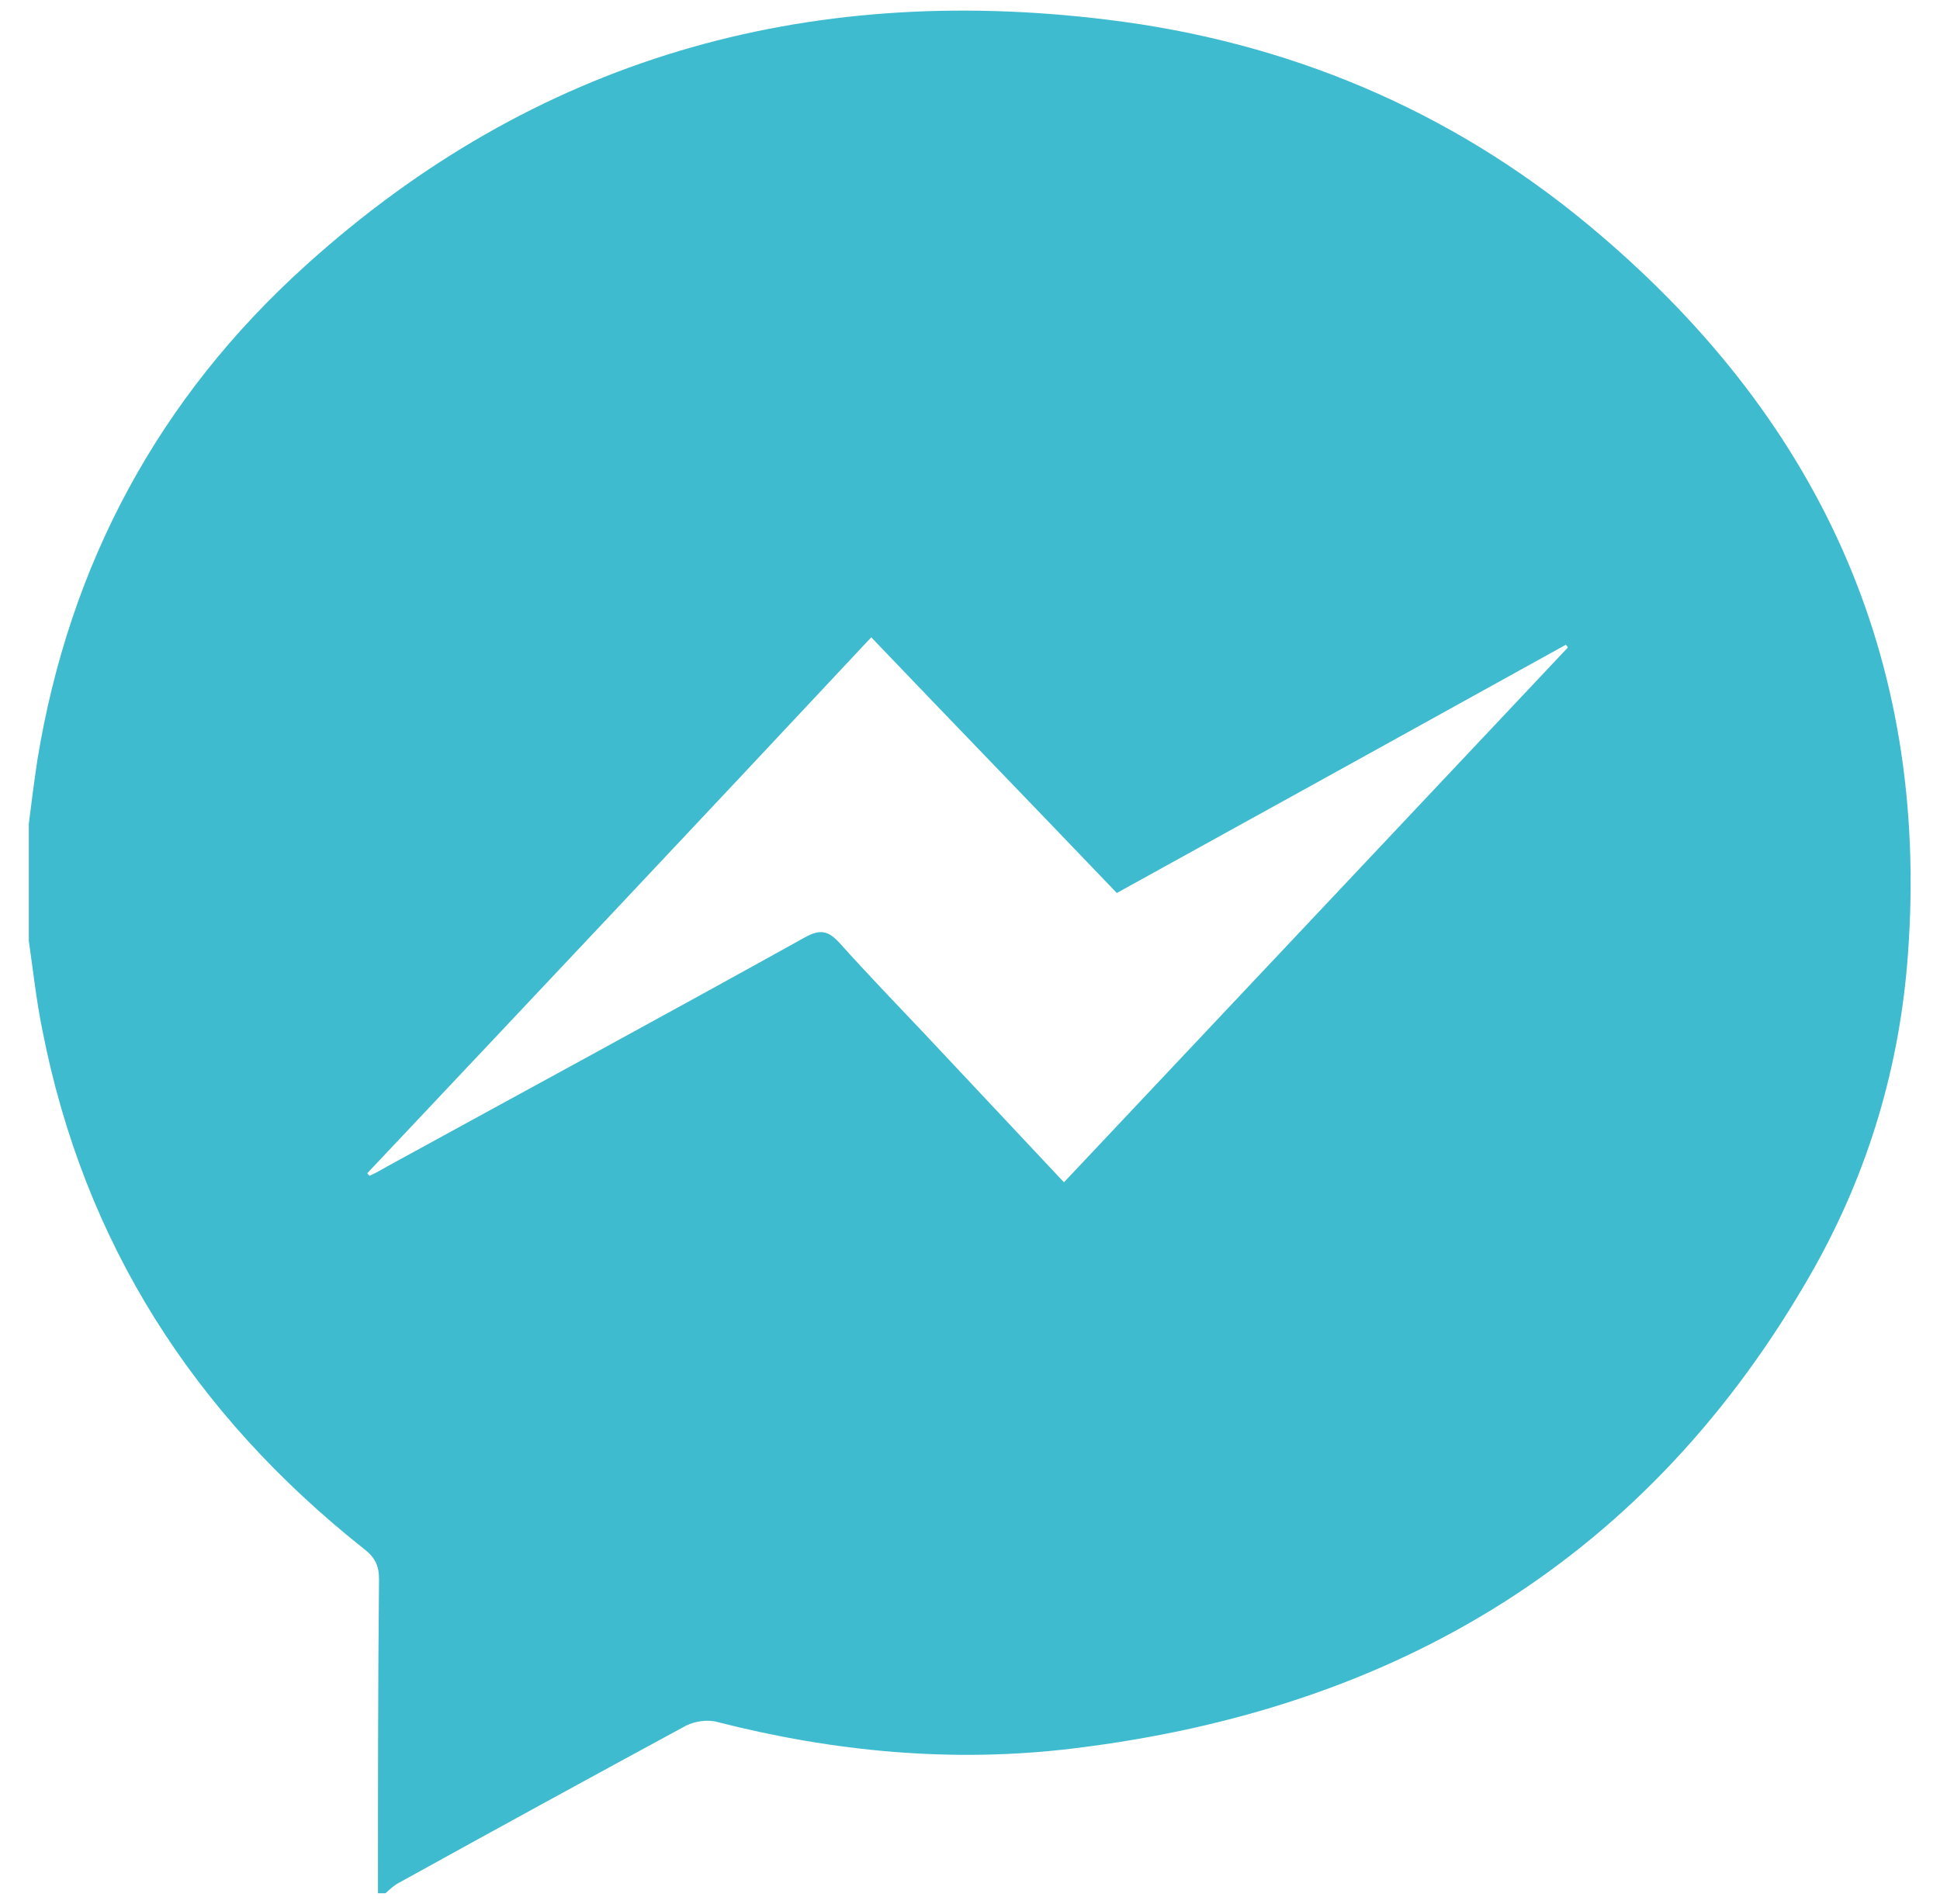 <?xml version="1.0" encoding="UTF-8"?> <svg xmlns="http://www.w3.org/2000/svg" xmlns:xlink="http://www.w3.org/1999/xlink" version="1.2" id="Layer_1" x="0px" y="0px" viewBox="0 0 363.4 356.7" xml:space="preserve"> <g> <path fill="#3EBBCF" d="M5.4,176.3c0-7.3,0-14.7,0-22c0.5-4,1-7.9,1.6-11.9c6-36.8,22.8-67.9,50.3-92.7c42.8-38.7,93.5-53,150.2-46 c33.6,4.1,64,16.8,90.1,38.5c42.6,35.4,63.9,80.5,59.8,136.5c-1.5,21-7.4,40.8-17.7,59.1c-30.6,54.1-78.1,82.5-138.9,89.8 c-22.4,2.7-44.6,0.6-66.5-5c-1.8-0.5-4.2-0.1-5.8,0.7c-17.9,9.7-35.8,19.5-53.7,29.4c-1,0.5-1.8,1.3-2.6,2c-0.5,0-0.9,0-1.4,0 c0-19.6,0-39.2,0.2-58.8c0-2.5-0.7-4.1-2.8-5.7C36.4,265,15.7,232.9,7.9,192.8C6.8,187.4,6.2,181.8,5.4,176.3z M68.8,219.8 c0.1,0.2,0.3,0.3,0.4,0.5c1.1-0.5,2.2-1.1,3.2-1.7c26.1-14.3,52.3-28.5,78.4-43c2.9-1.6,4.4-1.2,6.5,1.1c5.2,5.8,10.6,11.4,16,17.1 c8.6,9.2,17.3,18.4,26,27.7c31.6-33.5,63-66.9,94.4-100.2c-0.1-0.2-0.3-0.4-0.4-0.5c-28,15.5-56,31-84.1,46.5 c-15.4-16.1-30.7-31.9-46-47.9C131.5,153.3,100.1,186.6,68.8,219.8z"></path> </g> </svg> 
